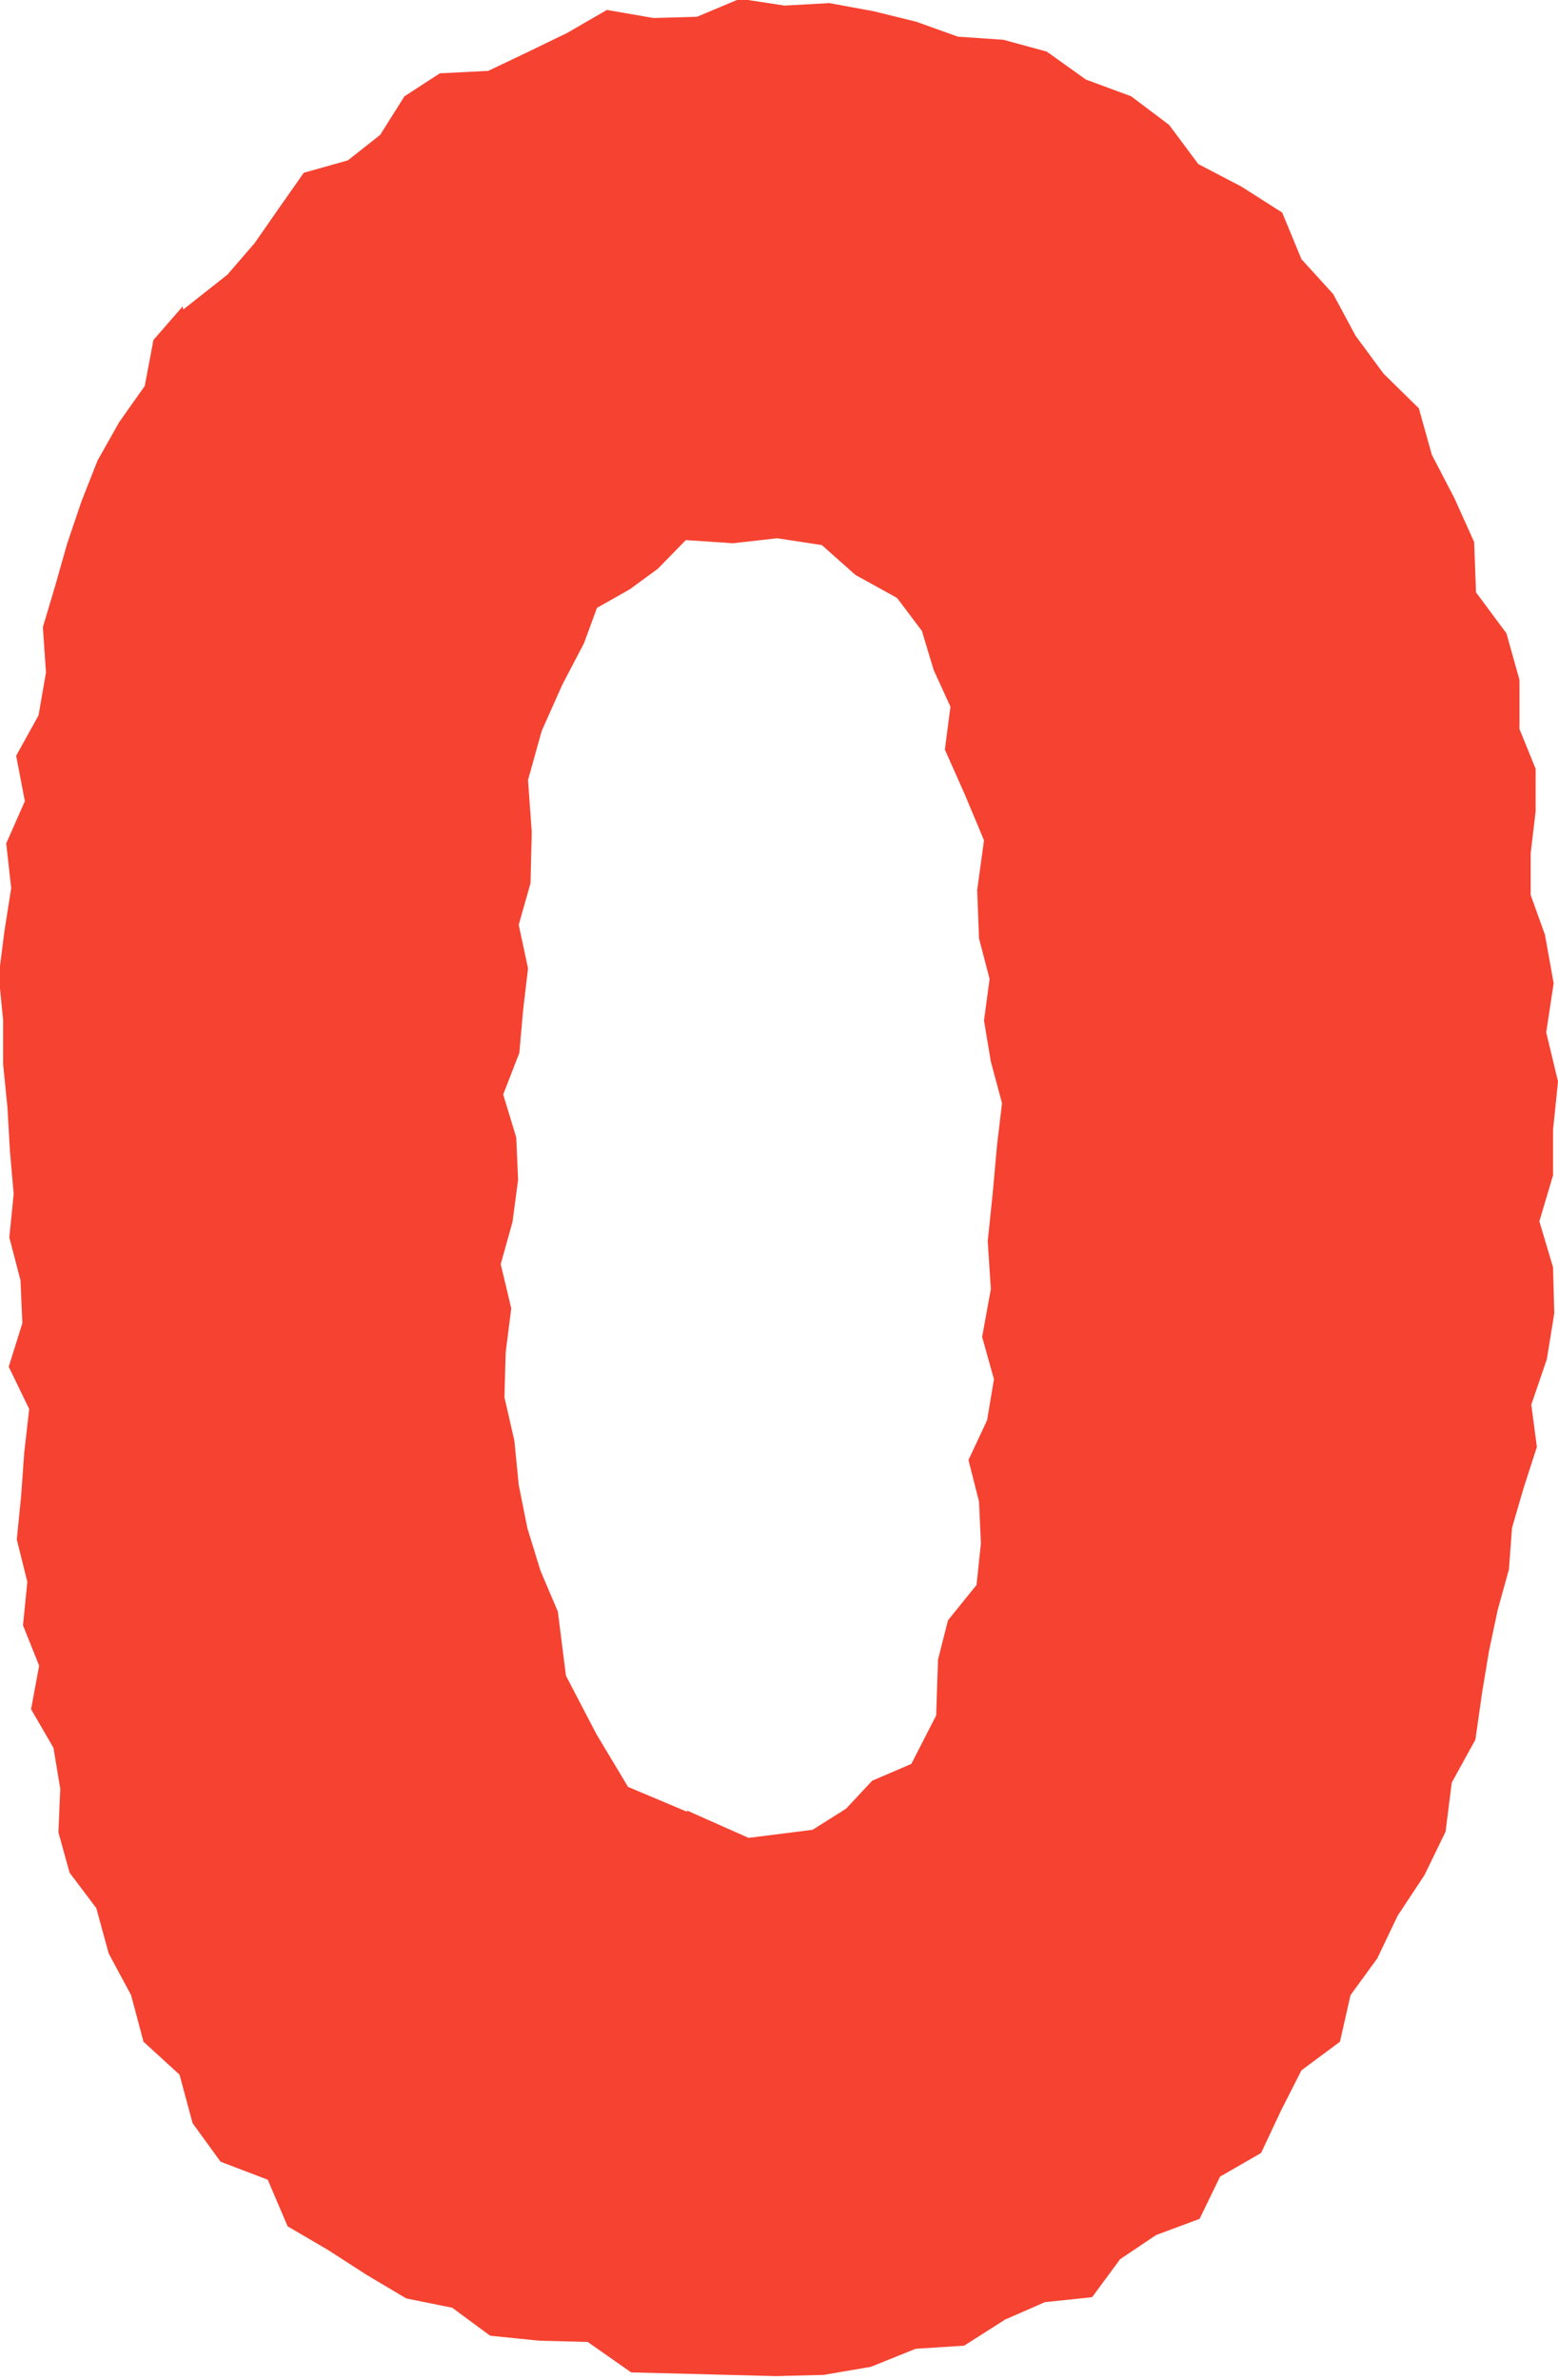 <?xml version="1.0" encoding="UTF-8"?>
<svg id="_レイヤー_2" data-name="レイヤー 2" xmlns="http://www.w3.org/2000/svg" viewBox="0 0 25.08 38.29">
  <defs>
    <style>
      .cls-1 {
        fill: #f64231;
      }
    </style>
  </defs>
  <g id="_文字" data-name="文字">
    <path class="cls-1" d="M2.95,4.98l.71-.56.44-.51.39-.56.4-.57.71-.2.52-.41.39-.62.57-.37.78-.04.63-.3.64-.31.64-.37.75.13.7-.02.69-.29.72.11.72-.04.71.13.69.17.67.24.73.05.7.19.63.45.73.27.61.46.47.63.69.36.66.42.31.75.51.56.36.67.45.61.57.56.21.75.36.69.32.71.03.81.49.66.21.75v.79s.26.64.26.64v.68s-.08.68-.08.68v.67s.23.64.23.64l.14.78-.12.79.19.79-.08.78v.73s-.22.74-.22.74l.22.74.02.74-.12.74-.25.73.09.68-.21.65-.19.65-.05.67-.18.65-.14.66-.11.66-.11.77-.38.69-.1.79-.34.7-.43.65-.33.69-.43.59-.17.75-.62.46-.33.65-.32.68-.66.38-.33.68-.7.26-.58.39-.45.61-.76.08-.64.28-.66.42-.78.05-.72.29-.76.13-.77.02-.77-.02-.78-.02-.78-.02-.7-.49-.78-.02-.79-.08-.61-.45-.74-.15-.64-.38-.62-.4-.65-.38-.32-.75-.76-.29-.45-.62-.21-.78-.58-.53-.2-.75-.36-.67-.2-.73-.43-.57-.18-.65.03-.7-.11-.66-.36-.62.13-.7-.26-.65.07-.7-.17-.68.07-.7.05-.7.08-.7-.33-.68.22-.7-.03-.69-.18-.69.07-.7-.06-.69-.04-.7-.07-.7v-.71s-.07-.71-.07-.71l.09-.71.11-.7-.08-.72.3-.68-.14-.73.36-.65.12-.69-.05-.73.2-.67.19-.67.23-.68.26-.66.35-.62.41-.58.14-.74.47-.54ZM11.06,29.13l.99.44,1.03-.13.54-.34.42-.45.63-.27.4-.78.03-.9.16-.63.46-.57.07-.67-.03-.67-.17-.67.3-.64.11-.66-.19-.68.14-.77-.05-.77.08-.77.07-.78.08-.67-.18-.67-.11-.66.09-.67-.17-.65-.03-.78.11-.8-.31-.74-.32-.72.09-.69-.27-.59-.19-.63-.4-.53-.67-.37-.54-.48-.72-.11-.71.08-.76-.05-.45.46-.45.33-.53.3-.21.57-.35.67-.33.74-.22.79.06.84-.02.82-.19.67.15.7-.08.68-.06.68-.26.67.21.69.03.68-.09.68-.19.68.17.71-.09.71-.02.72.16.7.07.71.14.7.21.68.28.66.13,1.03.49.94.51.85.95.4Z"/>
  </g>
</svg>